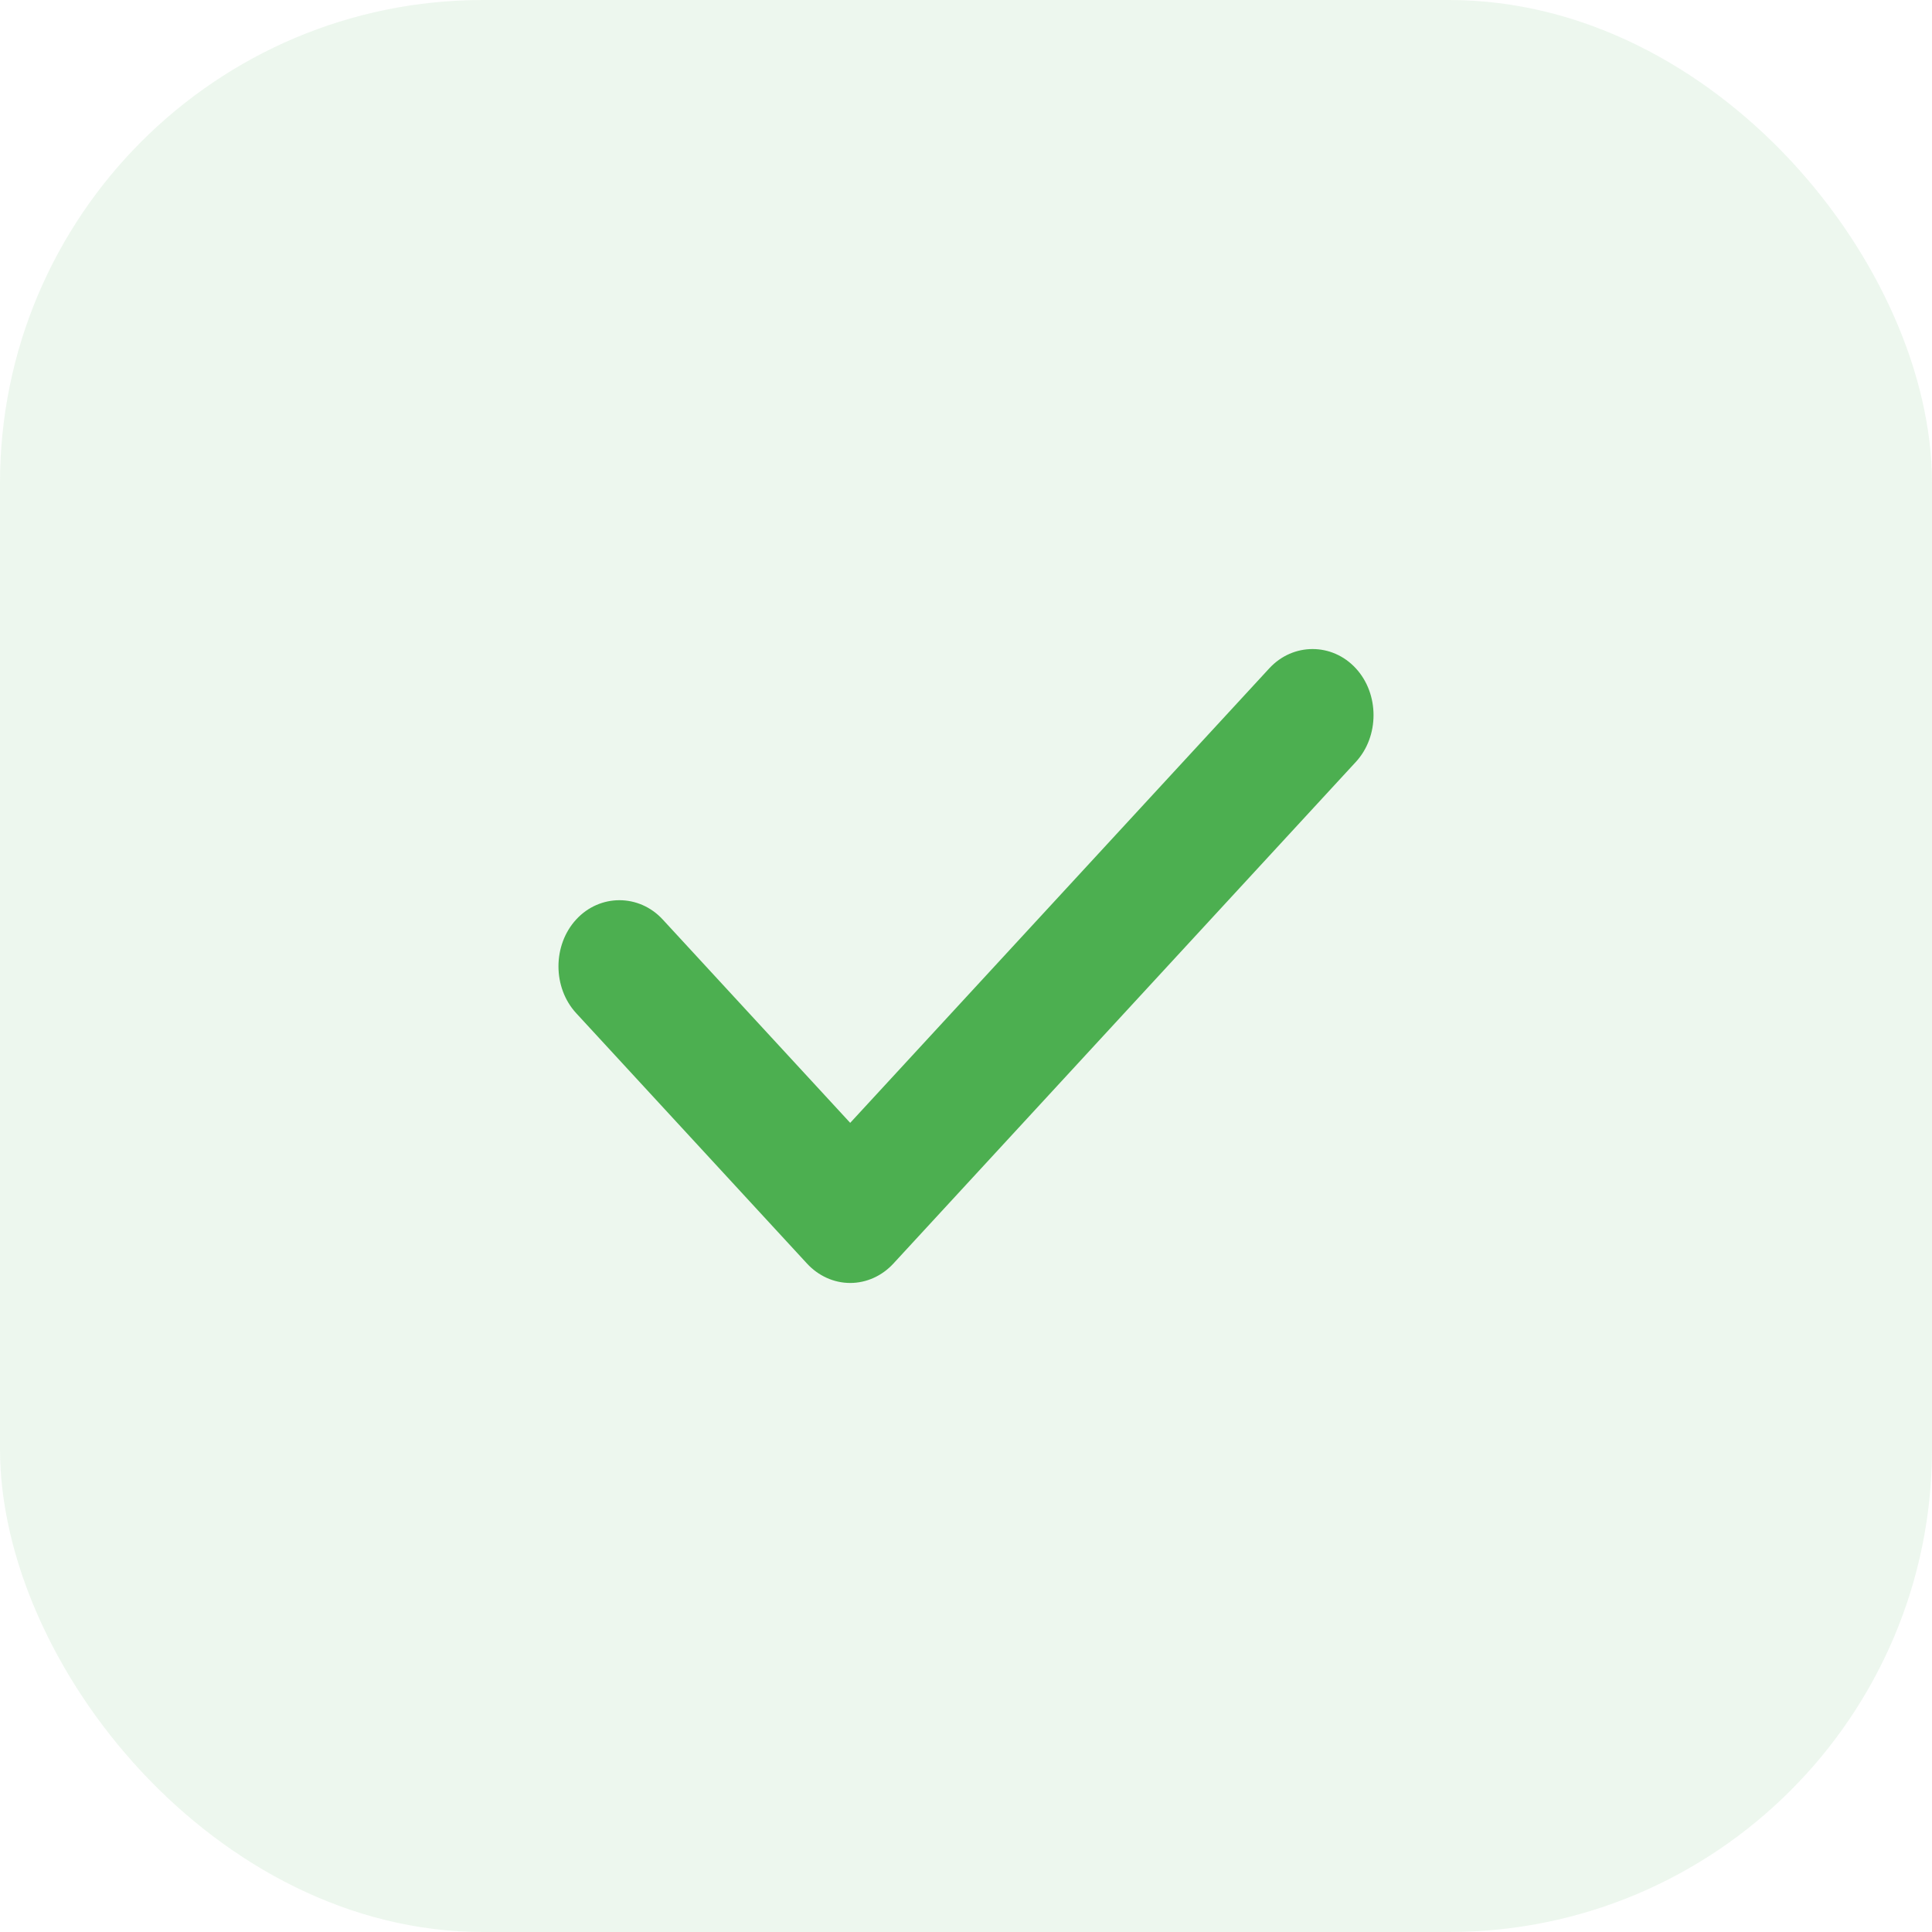 <?xml version="1.0" encoding="UTF-8"?> <svg xmlns="http://www.w3.org/2000/svg" width="32" height="32" viewBox="0 0 32 32" fill="none"><rect width="32" height="32" rx="8" fill="#4CAF50" fill-opacity="0.1"></rect><path d="M14.082 21.25C13.812 21.25 13.555 21.133 13.366 20.928L9.544 16.782C9.152 16.357 9.152 15.654 9.544 15.229C9.935 14.804 10.584 14.804 10.976 15.229L14.082 18.598L21.024 11.069C21.416 10.644 22.064 10.644 22.456 11.069C22.848 11.493 22.848 12.197 22.456 12.621L14.798 20.928C14.609 21.133 14.352 21.25 14.082 21.25Z" fill="#4CAF50"></path></svg> 